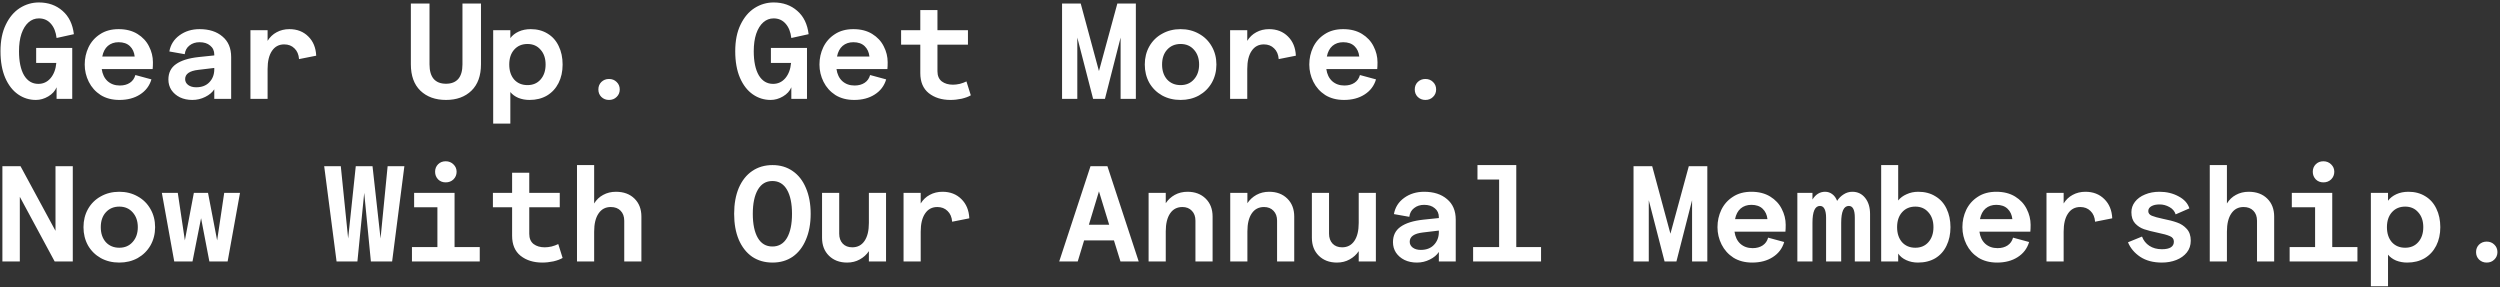<svg width="784" height="90" viewBox="0 0 784 90" fill="none" xmlns="http://www.w3.org/2000/svg">
<rect x="0" y="0" width="784" height="90" fill="#333333" stroke="none"/>
<path d="M11.254 31.342C9.205 31.342 7.34 30.758 5.661 29.591C3.981 28.424 2.644 26.702 1.647 24.425C0.651 22.119 0.153 19.329 0.153 16.056C0.153 12.782 0.708 10.007 1.818 7.73C2.928 5.424 4.394 3.688 6.216 2.521C8.066 1.354 10.059 0.77 12.194 0.77C15.154 0.77 17.63 1.653 19.623 3.417C21.616 5.154 22.797 7.588 23.167 10.719L17.744 11.914C17.517 10.007 16.919 8.513 15.951 7.431C14.983 6.321 13.731 5.766 12.194 5.766C10.97 5.766 9.888 6.178 8.949 7.004C8.009 7.829 7.269 9.025 6.728 10.591C6.216 12.128 5.96 13.949 5.96 16.056C5.96 19.272 6.486 21.792 7.54 23.613C8.621 25.407 10.116 26.303 12.023 26.303C13.56 26.303 14.841 25.706 15.866 24.51C16.89 23.286 17.488 21.692 17.659 19.728H11.34V15.031H22.654V31H17.744V27.371C17.26 28.538 16.392 29.491 15.14 30.231C13.887 30.971 12.592 31.342 11.254 31.342ZM47.957 19.514C47.957 20.368 47.929 21.08 47.872 21.649H31.903C32.131 23.272 32.743 24.538 33.739 25.449C34.764 26.36 36.045 26.816 37.582 26.816C38.834 26.816 39.888 26.531 40.742 25.962C41.596 25.392 42.165 24.581 42.449 23.528L47.488 24.894C46.89 26.915 45.694 28.495 43.901 29.634C42.136 30.772 39.987 31.342 37.454 31.342C35.177 31.342 33.212 30.829 31.562 29.805C29.939 28.751 28.701 27.371 27.847 25.663C26.993 23.955 26.566 22.147 26.566 20.24C26.566 18.305 26.965 16.497 27.762 14.818C28.587 13.11 29.797 11.743 31.391 10.719C32.985 9.665 34.92 9.139 37.198 9.139C39.503 9.139 41.467 9.637 43.09 10.633C44.712 11.63 45.922 12.925 46.719 14.519C47.545 16.113 47.957 17.778 47.957 19.514ZM42.236 17.721C42.094 16.383 41.596 15.302 40.742 14.476C39.888 13.651 38.706 13.238 37.198 13.238C35.86 13.238 34.735 13.622 33.825 14.391C32.942 15.159 32.359 16.269 32.074 17.721H42.236ZM62.586 9.139C65.575 9.139 67.966 9.907 69.759 11.444C71.581 12.953 72.492 15.102 72.492 17.892V31H67.197V28.011C66.571 28.979 65.618 29.776 64.337 30.402C63.084 31.029 61.746 31.342 60.323 31.342C58.871 31.342 57.576 31.071 56.438 30.53C55.299 29.961 54.402 29.192 53.748 28.225C53.121 27.257 52.808 26.161 52.808 24.937C52.808 22.831 53.605 21.222 55.199 20.112C56.793 18.974 59.156 18.233 62.287 17.892L67.197 17.38V17.123C67.197 15.928 66.77 14.988 65.916 14.305C65.091 13.594 63.981 13.238 62.586 13.238C61.334 13.238 60.28 13.579 59.426 14.263C58.572 14.917 58.074 15.828 57.932 16.995L53.107 16.141C53.477 14.035 54.545 12.341 56.309 11.06C58.074 9.779 60.166 9.139 62.586 9.139ZM61.519 27.371C63.255 27.371 64.621 26.858 65.618 25.834C66.642 24.78 67.169 23.457 67.197 21.863V21.308L62.202 21.905C59.441 22.218 58.06 23.186 58.06 24.809C58.06 25.549 58.373 26.161 58.999 26.645C59.654 27.129 60.494 27.371 61.519 27.371ZM93.781 18.532C93.667 17.081 93.183 15.956 92.329 15.159C91.504 14.334 90.437 13.921 89.127 13.921C87.476 13.921 86.195 14.604 85.284 15.97C84.374 17.308 83.918 19.201 83.918 21.649V31H78.538V9.48H83.918V12.811C84.63 11.644 85.569 10.747 86.736 10.121C87.932 9.466 89.269 9.139 90.75 9.139C93.169 9.139 95.148 9.907 96.685 11.444C98.222 12.953 99.047 14.96 99.161 17.465L93.781 18.532ZM139.861 31.342C136.531 31.342 133.855 30.374 131.834 28.438C129.842 26.503 128.845 23.741 128.845 20.155V1.112H134.695V20.198C134.695 22.218 135.136 23.741 136.018 24.766C136.901 25.762 138.182 26.261 139.861 26.261C141.541 26.261 142.822 25.762 143.704 24.766C144.586 23.741 145.028 22.218 145.028 20.198V1.112H150.835V20.155C150.835 23.741 149.838 26.503 147.846 28.438C145.853 30.374 143.192 31.342 139.861 31.342ZM154.661 38.771V9.48H160.041V11.957C160.667 11.103 161.535 10.42 162.645 9.907C163.755 9.395 165.022 9.139 166.445 9.139C168.466 9.139 170.231 9.609 171.74 10.548C173.248 11.459 174.401 12.754 175.198 14.433C176.024 16.113 176.436 18.048 176.436 20.24C176.436 22.432 176.009 24.368 175.155 26.047C174.301 27.727 173.092 29.036 171.526 29.975C169.961 30.886 168.139 31.342 166.061 31.342C164.808 31.342 163.641 31.128 162.56 30.701C161.506 30.246 160.667 29.634 160.041 28.865V38.771H154.661ZM165.42 26.688C167.128 26.688 168.495 26.104 169.519 24.937C170.573 23.741 171.099 22.176 171.099 20.24C171.099 18.305 170.573 16.753 169.519 15.586C168.495 14.391 167.128 13.793 165.42 13.793C163.684 13.793 162.289 14.391 161.236 15.586C160.211 16.753 159.699 18.305 159.699 20.24C159.699 22.176 160.211 23.741 161.236 24.937C162.289 26.104 163.684 26.688 165.42 26.688ZM190.98 31.342C190.04 31.342 189.243 31.029 188.588 30.402C187.962 29.776 187.649 28.993 187.649 28.054C187.649 27.114 187.962 26.332 188.588 25.706C189.243 25.079 190.04 24.766 190.98 24.766C191.947 24.766 192.744 25.079 193.371 25.706C194.025 26.332 194.353 27.114 194.353 28.054C194.353 28.993 194.025 29.776 193.371 30.402C192.744 31.029 191.947 31.342 190.98 31.342ZM241.671 31.342C239.621 31.342 237.757 30.758 236.078 29.591C234.398 28.424 233.06 26.702 232.064 24.425C231.068 22.119 230.57 19.329 230.57 16.056C230.57 12.782 231.125 10.007 232.235 7.73C233.345 5.424 234.811 3.688 236.633 2.521C238.483 1.354 240.475 0.77 242.61 0.77C245.571 0.77 248.047 1.653 250.04 3.417C252.032 5.154 253.213 7.588 253.584 10.719L248.161 11.914C247.933 10.007 247.335 8.513 246.368 7.431C245.4 6.321 244.147 5.766 242.61 5.766C241.386 5.766 240.305 6.178 239.365 7.004C238.426 7.829 237.686 9.025 237.145 10.591C236.633 12.128 236.376 13.949 236.376 16.056C236.376 19.272 236.903 21.792 237.956 23.613C239.038 25.407 240.532 26.303 242.439 26.303C243.977 26.303 245.257 25.706 246.282 24.51C247.307 23.286 247.905 21.692 248.076 19.728H241.756V15.031H253.071V31H248.161V27.371C247.677 28.538 246.809 29.491 245.556 30.231C244.304 30.971 243.009 31.342 241.671 31.342ZM278.374 19.514C278.374 20.368 278.346 21.08 278.289 21.649H262.32C262.548 23.272 263.16 24.538 264.156 25.449C265.181 26.36 266.461 26.816 267.999 26.816C269.251 26.816 270.304 26.531 271.158 25.962C272.012 25.392 272.581 24.581 272.866 23.528L277.904 24.894C277.307 26.915 276.111 28.495 274.318 29.634C272.553 30.772 270.404 31.342 267.871 31.342C265.593 31.342 263.629 30.829 261.978 29.805C260.356 28.751 259.118 27.371 258.264 25.663C257.41 23.955 256.983 22.147 256.983 20.24C256.983 18.305 257.381 16.497 258.178 14.818C259.004 13.11 260.213 11.743 261.807 10.719C263.402 9.665 265.337 9.139 267.614 9.139C269.92 9.139 271.884 9.637 273.507 10.633C275.129 11.63 276.339 12.925 277.136 14.519C277.961 16.113 278.374 17.778 278.374 19.514ZM272.653 17.721C272.51 16.383 272.012 15.302 271.158 14.476C270.304 13.651 269.123 13.238 267.614 13.238C266.276 13.238 265.152 13.622 264.241 14.391C263.359 15.159 262.775 16.269 262.491 17.721H272.653ZM304.446 29.89C303.734 30.317 302.78 30.673 301.585 30.957C300.389 31.213 299.222 31.342 298.084 31.342C295.323 31.342 293.045 30.63 291.252 29.207C289.487 27.784 288.605 25.691 288.605 22.93V14.006H282.584V9.48H288.605V3.161H293.985V9.48H303.549V14.006H293.985V22.332C293.985 23.756 294.44 24.823 295.351 25.535C296.262 26.218 297.429 26.559 298.852 26.559C299.507 26.559 300.219 26.474 300.987 26.303C301.756 26.104 302.453 25.848 303.079 25.535L304.446 29.89ZM337.844 31H333.062V1.112H338.912L344.633 22.29L350.398 1.112H356.204V31H351.422V11.786L346.512 31H342.797L337.844 11.786V31ZM370.235 31.342C368.072 31.342 366.136 30.872 364.428 29.933C362.72 28.965 361.383 27.641 360.415 25.962C359.475 24.254 359.006 22.347 359.006 20.24C359.006 18.134 359.475 16.241 360.415 14.561C361.383 12.854 362.72 11.53 364.428 10.591C366.136 9.623 368.072 9.139 370.235 9.139C372.37 9.139 374.292 9.623 375.999 10.591C377.707 11.53 379.045 12.854 380.013 14.561C380.981 16.241 381.465 18.134 381.465 20.24C381.465 22.347 380.981 24.254 380.013 25.962C379.045 27.641 377.707 28.965 375.999 29.933C374.292 30.872 372.37 31.342 370.235 31.342ZM370.235 26.688C371.972 26.688 373.366 26.09 374.42 24.894C375.501 23.699 376.042 22.147 376.042 20.24C376.042 18.333 375.501 16.782 374.42 15.586C373.366 14.391 371.972 13.793 370.235 13.793C368.499 13.793 367.09 14.391 366.008 15.586C364.955 16.753 364.428 18.305 364.428 20.24C364.428 22.176 364.955 23.741 366.008 24.937C367.09 26.104 368.499 26.688 370.235 26.688ZM401.003 18.532C400.89 17.081 400.406 15.956 399.552 15.159C398.726 14.334 397.659 13.921 396.349 13.921C394.698 13.921 393.418 14.604 392.507 15.97C391.596 17.308 391.14 19.201 391.14 21.649V31H385.76V9.48H391.14V12.811C391.852 11.644 392.791 10.747 393.958 10.121C395.154 9.466 396.492 9.139 397.972 9.139C400.391 9.139 402.37 9.907 403.907 11.444C405.444 12.953 406.27 14.96 406.383 17.465L401.003 18.532ZM431.985 19.514C431.985 20.368 431.957 21.08 431.9 21.649H415.931C416.159 23.272 416.771 24.538 417.767 25.449C418.792 26.36 420.073 26.816 421.61 26.816C422.862 26.816 423.915 26.531 424.769 25.962C425.623 25.392 426.193 24.581 426.477 23.528L431.516 24.894C430.918 26.915 429.722 28.495 427.929 29.634C426.164 30.772 424.015 31.342 421.482 31.342C419.204 31.342 417.24 30.829 415.589 29.805C413.967 28.751 412.729 27.371 411.875 25.663C411.021 23.955 410.594 22.147 410.594 20.24C410.594 18.305 410.992 16.497 411.789 14.818C412.615 13.11 413.825 11.743 415.419 10.719C417.013 9.665 418.948 9.139 421.225 9.139C423.531 9.139 425.495 9.637 427.118 10.633C428.74 11.63 429.95 12.925 430.747 14.519C431.572 16.113 431.985 17.778 431.985 19.514ZM426.264 17.721C426.121 16.383 425.623 15.302 424.769 14.476C423.915 13.651 422.734 13.238 421.225 13.238C419.888 13.238 418.763 13.622 417.852 14.391C416.97 15.159 416.386 16.269 416.102 17.721H426.264ZM446.998 31.342C446.059 31.342 445.262 31.029 444.607 30.402C443.981 29.776 443.668 28.993 443.668 28.054C443.668 27.114 443.981 26.332 444.607 25.706C445.262 25.079 446.059 24.766 446.998 24.766C447.966 24.766 448.763 25.079 449.389 25.706C450.044 26.332 450.371 27.114 450.371 28.054C450.371 28.993 450.044 29.776 449.389 30.402C448.763 31.029 447.966 31.342 446.998 31.342ZM6.216 82H0.751V52.112H6.429L17.403 72.393V52.112H22.825V82H17.146L6.216 61.719V82ZM37.411 82.342C35.248 82.342 33.312 81.872 31.604 80.933C29.896 79.965 28.558 78.641 27.591 76.962C26.651 75.254 26.182 73.347 26.182 71.24C26.182 69.134 26.651 67.241 27.591 65.561C28.558 63.853 29.896 62.53 31.604 61.591C33.312 60.623 35.248 60.139 37.411 60.139C39.546 60.139 41.467 60.623 43.175 61.591C44.883 62.53 46.221 63.853 47.189 65.561C48.157 67.241 48.641 69.134 48.641 71.24C48.641 73.347 48.157 75.254 47.189 76.962C46.221 78.641 44.883 79.965 43.175 80.933C41.467 81.872 39.546 82.342 37.411 82.342ZM37.411 77.688C39.148 77.688 40.542 77.09 41.596 75.894C42.677 74.699 43.218 73.147 43.218 71.24C43.218 69.333 42.677 67.782 41.596 66.586C40.542 65.391 39.148 64.793 37.411 64.793C35.675 64.793 34.266 65.391 33.184 66.586C32.131 67.753 31.604 69.305 31.604 71.24C31.604 73.176 32.131 74.741 33.184 75.937C34.266 77.104 35.675 77.688 37.411 77.688ZM60.366 82H54.644L50.759 60.48H55.754L57.975 75.382L60.793 60.48H65.233L68.094 75.382L70.314 60.48H75.267L71.382 82H65.66L63.056 68.422L60.366 82ZM112.082 82H105.549L101.664 52.112H106.873L109.178 74.784L111.569 52.112H116.821L119.34 74.784L121.561 52.112H126.812L122.97 82H116.309L114.217 60.48L112.082 82ZM142.551 60.48V77.474H150.45V82H129.187V77.474H137.171V65.006H129.87V60.48H142.551ZM139.776 57.193C138.808 57.193 138.011 56.88 137.385 56.253C136.759 55.599 136.445 54.802 136.445 53.862C136.445 52.923 136.759 52.14 137.385 51.514C138.011 50.888 138.808 50.575 139.776 50.575C140.744 50.575 141.555 50.902 142.21 51.557C142.864 52.183 143.192 52.951 143.192 53.862C143.192 54.802 142.864 55.599 142.21 56.253C141.555 56.88 140.744 57.193 139.776 57.193ZM176.436 80.89C175.725 81.317 174.771 81.673 173.576 81.957C172.38 82.213 171.213 82.342 170.074 82.342C167.313 82.342 165.036 81.63 163.243 80.207C161.478 78.784 160.596 76.691 160.596 73.93V65.006H154.575V60.48H160.596V54.161H165.975V60.48H175.54V65.006H165.975V73.332C165.975 74.756 166.431 75.823 167.342 76.535C168.253 77.218 169.42 77.559 170.843 77.559C171.498 77.559 172.209 77.474 172.978 77.303C173.746 77.104 174.444 76.848 175.07 76.535L176.436 80.89ZM180.946 82V51.77H186.326V63.811C187.037 62.644 187.976 61.747 189.144 61.121C190.339 60.466 191.677 60.139 193.157 60.139C195.577 60.139 197.512 60.85 198.964 62.274C200.416 63.697 201.142 65.576 201.142 67.91V82H195.762V69.233C195.762 67.896 195.377 66.842 194.609 66.074C193.869 65.305 192.844 64.921 191.535 64.921C189.884 64.921 188.603 65.604 187.692 66.971C186.781 68.308 186.326 70.201 186.326 72.649V82H180.946ZM242.269 82.342C239.821 82.342 237.686 81.73 235.864 80.506C234.071 79.253 232.676 77.474 231.68 75.168C230.712 72.863 230.228 70.159 230.228 67.056C230.228 63.953 230.712 61.249 231.68 58.943C232.676 56.638 234.071 54.873 235.864 53.649C237.686 52.396 239.821 51.77 242.269 51.77C244.688 51.77 246.795 52.396 248.588 53.649C250.381 54.873 251.762 56.638 252.73 58.943C253.726 61.249 254.224 63.953 254.224 67.056C254.224 70.159 253.726 72.863 252.73 75.168C251.762 77.474 250.381 79.253 248.588 80.506C246.795 81.73 244.688 82.342 242.269 82.342ZM242.226 77.303C244.219 77.303 245.741 76.407 246.795 74.613C247.848 72.792 248.374 70.272 248.374 67.056C248.374 63.839 247.848 61.32 246.795 59.498C245.741 57.677 244.219 56.766 242.226 56.766C240.233 56.766 238.711 57.677 237.657 59.498C236.604 61.32 236.078 63.839 236.078 67.056C236.078 70.272 236.604 72.792 237.657 74.613C238.711 76.407 240.233 77.303 242.226 77.303ZM277.862 60.48V82H272.482V78.755C271.77 79.837 270.817 80.705 269.621 81.359C268.454 82.014 267.13 82.342 265.65 82.342C263.316 82.342 261.423 81.63 259.971 80.207C258.52 78.784 257.794 76.905 257.794 74.571V60.48H263.174V73.29C263.174 74.571 263.544 75.61 264.284 76.407C265.024 77.175 266.02 77.559 267.273 77.559C268.924 77.559 270.205 76.891 271.116 75.553C272.026 74.215 272.482 72.336 272.482 69.917V60.48H277.862ZM298.596 69.532C298.482 68.081 297.998 66.956 297.144 66.159C296.319 65.334 295.251 64.921 293.942 64.921C292.291 64.921 291.01 65.604 290.099 66.971C289.188 68.308 288.733 70.201 288.733 72.649V82H283.353V60.48H288.733V63.811C289.445 62.644 290.384 61.747 291.551 61.121C292.746 60.466 294.084 60.139 295.565 60.139C297.984 60.139 299.962 60.907 301.499 62.444C303.037 63.953 303.862 65.96 303.976 68.465L298.596 69.532ZM357.101 82H351.38L349.33 75.382H339.979L337.973 82H332.166L341.986 52.112H347.281L357.101 82ZM344.633 60.011L341.474 70.472H347.836L344.633 60.011ZM360.201 82V60.48H365.581V63.725C366.293 62.644 367.232 61.776 368.399 61.121C369.595 60.466 370.933 60.139 372.413 60.139C374.747 60.139 376.64 60.85 378.092 62.274C379.543 63.697 380.269 65.576 380.269 67.91V82H374.889V69.191C374.889 67.91 374.519 66.885 373.779 66.117C373.039 65.32 372.043 64.921 370.79 64.921C369.139 64.921 367.858 65.59 366.948 66.928C366.037 68.266 365.581 70.144 365.581 72.564V82H360.201ZM385.803 82V60.48H391.183V63.725C391.895 62.644 392.834 61.776 394.001 61.121C395.197 60.466 396.534 60.139 398.015 60.139C400.349 60.139 402.242 60.85 403.693 62.274C405.145 63.697 405.871 65.576 405.871 67.91V82H400.491V69.191C400.491 67.91 400.121 66.885 399.381 66.117C398.641 65.32 397.645 64.921 396.392 64.921C394.741 64.921 393.46 65.59 392.549 66.928C391.638 68.266 391.183 70.144 391.183 72.564V82H385.803ZM431.473 60.48V82H426.093V78.755C425.381 79.837 424.428 80.705 423.232 81.359C422.065 82.014 420.742 82.342 419.261 82.342C416.927 82.342 415.034 81.63 413.583 80.207C412.131 78.784 411.405 76.905 411.405 74.571V60.48H416.785V73.29C416.785 74.571 417.155 75.61 417.895 76.407C418.635 77.175 419.631 77.559 420.884 77.559C422.535 77.559 423.816 76.891 424.727 75.553C425.638 74.215 426.093 72.336 426.093 69.917V60.48H431.473ZM446.614 60.139C449.603 60.139 451.994 60.907 453.787 62.444C455.609 63.953 456.52 66.102 456.52 68.892V82H451.225V79.011C450.599 79.979 449.645 80.776 448.364 81.402C447.112 82.028 445.774 82.342 444.351 82.342C442.899 82.342 441.604 82.071 440.465 81.53C439.327 80.961 438.43 80.192 437.775 79.225C437.149 78.257 436.836 77.161 436.836 75.937C436.836 73.831 437.633 72.222 439.227 71.112C440.821 69.974 443.184 69.233 446.315 68.892L451.225 68.379V68.123C451.225 66.928 450.798 65.988 449.944 65.305C449.119 64.594 448.009 64.238 446.614 64.238C445.361 64.238 444.308 64.579 443.454 65.263C442.6 65.917 442.102 66.828 441.96 67.995L437.135 67.141C437.505 65.035 438.572 63.341 440.337 62.06C442.102 60.779 444.194 60.139 446.614 60.139ZM445.546 78.371C447.283 78.371 448.649 77.858 449.645 76.834C450.67 75.78 451.197 74.457 451.225 72.863V72.308L446.23 72.905C443.468 73.219 442.088 74.186 442.088 75.809C442.088 76.549 442.401 77.161 443.027 77.645C443.682 78.129 444.522 78.371 445.546 78.371ZM475.503 51.77V77.474H483.274V82H461.968V77.474H470.123V56.296H463.335V51.77H475.503ZM517.057 82H512.275V52.112H518.125L523.846 73.29L529.611 52.112H535.417V82H530.635V62.786L525.725 82H522.01L517.057 62.786V82ZM559.994 70.514C559.994 71.368 559.966 72.08 559.909 72.649H543.94C544.168 74.272 544.78 75.538 545.776 76.449C546.801 77.36 548.082 77.816 549.619 77.816C550.871 77.816 551.925 77.531 552.779 76.962C553.633 76.392 554.202 75.581 554.486 74.528L559.525 75.894C558.927 77.915 557.732 79.495 555.938 80.634C554.173 81.772 552.024 82.342 549.491 82.342C547.214 82.342 545.25 81.829 543.599 80.805C541.976 79.751 540.738 78.371 539.884 76.663C539.03 74.955 538.603 73.147 538.603 71.24C538.603 69.305 539.002 67.497 539.799 65.818C540.624 64.11 541.834 62.743 543.428 61.719C545.022 60.666 546.957 60.139 549.235 60.139C551.54 60.139 553.504 60.637 555.127 61.633C556.749 62.63 557.959 63.925 558.756 65.519C559.582 67.113 559.994 68.778 559.994 70.514ZM554.273 68.721C554.131 67.383 553.633 66.302 552.779 65.476C551.925 64.651 550.743 64.238 549.235 64.238C547.897 64.238 546.772 64.622 545.862 65.391C544.979 66.159 544.396 67.269 544.111 68.721H554.273ZM563.65 82V60.48H568.389V62.573C569.386 60.95 570.709 60.139 572.36 60.139C573.214 60.139 573.968 60.395 574.623 60.907C575.278 61.391 575.776 62.089 576.117 63C576.658 62.146 577.341 61.462 578.167 60.95C578.992 60.409 579.903 60.139 580.9 60.139C582.551 60.139 583.888 60.779 584.913 62.06C585.938 63.341 586.45 65.021 586.45 67.099V82H581.668V68.251C581.668 65.803 581.042 64.579 579.789 64.579C578.195 64.579 577.398 66.344 577.398 69.874V82H572.659V68.251C572.659 67.113 572.502 66.216 572.189 65.561C571.876 64.907 571.392 64.579 570.738 64.579C569.172 64.579 568.389 66.344 568.389 69.874V82H563.65ZM601.463 82.342C600.125 82.342 598.901 82.085 597.791 81.573C596.681 81.061 595.841 80.377 595.272 79.523V82H589.935V51.77H595.272V62.871C595.927 62.046 596.809 61.391 597.919 60.907C599.029 60.395 600.239 60.139 601.549 60.139C603.627 60.139 605.42 60.608 606.928 61.548C608.466 62.459 609.633 63.754 610.43 65.433C611.255 67.113 611.668 69.048 611.668 71.24C611.668 73.432 611.255 75.368 610.43 77.047C609.633 78.727 608.466 80.036 606.928 80.975C605.391 81.886 603.57 82.342 601.463 82.342ZM600.652 77.688C602.36 77.688 603.726 77.104 604.751 75.937C605.804 74.741 606.331 73.176 606.331 71.24C606.331 69.305 605.804 67.753 604.751 66.586C603.726 65.391 602.36 64.793 600.652 64.793C598.916 64.793 597.521 65.391 596.468 66.586C595.443 67.753 594.93 69.305 594.93 71.24C594.93 73.176 595.443 74.741 596.468 75.937C597.521 77.104 598.916 77.688 600.652 77.688ZM636.8 70.514C636.8 71.368 636.772 72.08 636.715 72.649H620.746C620.974 74.272 621.586 75.538 622.582 76.449C623.607 77.36 624.887 77.816 626.425 77.816C627.677 77.816 628.73 77.531 629.584 76.962C630.438 76.392 631.007 75.581 631.292 74.528L636.33 75.894C635.733 77.915 634.537 79.495 632.744 80.634C630.979 81.772 628.83 82.342 626.296 82.342C624.019 82.342 622.055 81.829 620.404 80.805C618.782 79.751 617.543 78.371 616.69 76.663C615.836 74.955 615.409 73.147 615.409 71.24C615.409 69.305 615.807 67.497 616.604 65.818C617.43 64.11 618.639 62.743 620.233 61.719C621.827 60.666 623.763 60.139 626.04 60.139C628.346 60.139 630.31 60.637 631.933 61.633C633.555 62.63 634.765 63.925 635.562 65.519C636.387 67.113 636.8 68.778 636.8 70.514ZM631.079 68.721C630.936 67.383 630.438 66.302 629.584 65.476C628.73 64.651 627.549 64.238 626.04 64.238C624.702 64.238 623.578 64.622 622.667 65.391C621.785 66.159 621.201 67.269 620.917 68.721H631.079ZM657.022 69.532C656.908 68.081 656.424 66.956 655.57 66.159C654.745 65.334 653.677 64.921 652.368 64.921C650.717 64.921 649.436 65.604 648.525 66.971C647.614 68.308 647.159 70.201 647.159 72.649V82H641.779V60.48H647.159V63.811C647.871 62.644 648.81 61.747 649.977 61.121C651.172 60.466 652.51 60.139 653.991 60.139C656.41 60.139 658.388 60.907 659.925 62.444C661.463 63.953 662.288 65.96 662.402 68.465L657.022 69.532ZM677.97 82.342C675.266 82.342 673.003 81.744 671.181 80.548C669.359 79.324 668.078 77.801 667.338 75.98L671.736 74.186C672.191 75.41 672.96 76.378 674.042 77.09C675.123 77.801 676.433 78.157 677.97 78.157C680.475 78.157 681.727 77.36 681.727 75.766C681.727 74.969 681.314 74.4 680.489 74.058C679.664 73.688 678.397 73.332 676.689 72.991C674.924 72.621 673.487 72.251 672.376 71.881C671.295 71.511 670.355 70.899 669.558 70.045C668.79 69.191 668.406 68.024 668.406 66.543C668.406 65.348 668.776 64.266 669.516 63.298C670.284 62.302 671.337 61.534 672.675 60.993C674.013 60.423 675.522 60.139 677.201 60.139C679.45 60.139 681.457 60.623 683.222 61.591C684.986 62.53 686.111 63.782 686.595 65.348L682.282 67.227C681.969 66.23 681.314 65.462 680.318 64.921C679.35 64.38 678.326 64.11 677.244 64.11C676.191 64.11 675.337 64.295 674.682 64.665C674.027 65.035 673.7 65.547 673.7 66.202C673.7 66.857 674.07 67.341 674.81 67.654C675.55 67.967 676.732 68.294 678.354 68.636C680.119 68.977 681.585 69.362 682.752 69.788C683.919 70.187 684.915 70.842 685.741 71.753C686.595 72.663 687.022 73.902 687.022 75.467C687.022 76.919 686.609 78.157 685.783 79.182C684.958 80.207 683.862 80.99 682.496 81.53C681.129 82.071 679.621 82.342 677.97 82.342ZM692.983 82V51.77H698.363V63.811C699.074 62.644 700.014 61.747 701.181 61.121C702.376 60.466 703.714 60.139 705.194 60.139C707.614 60.139 709.549 60.85 711.001 62.274C712.453 63.697 713.179 65.576 713.179 67.91V82H707.799V69.233C707.799 67.896 707.414 66.842 706.646 66.074C705.906 65.305 704.881 64.921 703.572 64.921C701.921 64.921 700.64 65.604 699.729 66.971C698.818 68.308 698.363 70.201 698.363 72.649V82H692.983ZM731.394 60.48V77.474H739.293V82H718.03V77.474H726.014V65.006H718.713V60.48H731.394ZM728.618 57.193C727.651 57.193 726.854 56.88 726.227 56.253C725.601 55.599 725.288 54.802 725.288 53.862C725.288 52.923 725.601 52.14 726.227 51.514C726.854 50.888 727.651 50.575 728.618 50.575C729.586 50.575 730.398 50.902 731.052 51.557C731.707 52.183 732.034 52.951 732.034 53.862C732.034 54.802 731.707 55.599 731.052 56.253C730.398 56.88 729.586 57.193 728.618 57.193ZM743.503 89.771V60.48H748.883V62.957C749.509 62.103 750.378 61.42 751.488 60.907C752.598 60.395 753.865 60.139 755.288 60.139C757.309 60.139 759.074 60.608 760.582 61.548C762.091 62.459 763.244 63.754 764.041 65.433C764.866 67.113 765.279 69.048 765.279 71.24C765.279 73.432 764.852 75.368 763.998 77.047C763.144 78.727 761.934 80.036 760.369 80.975C758.803 81.886 756.981 82.342 754.904 82.342C753.651 82.342 752.484 82.128 751.402 81.701C750.349 81.246 749.509 80.634 748.883 79.865V89.771H743.503ZM754.263 77.688C755.971 77.688 757.337 77.104 758.362 75.937C759.415 74.741 759.942 73.176 759.942 71.24C759.942 69.305 759.415 67.753 758.362 66.586C757.337 65.391 755.971 64.793 754.263 64.793C752.527 64.793 751.132 65.391 750.079 66.586C749.054 67.753 748.542 69.305 748.542 71.24C748.542 73.176 749.054 74.741 750.079 75.937C751.132 77.104 752.527 77.688 754.263 77.688ZM779.822 82.342C778.883 82.342 778.086 82.028 777.431 81.402C776.805 80.776 776.492 79.993 776.492 79.054C776.492 78.115 776.805 77.332 777.431 76.706C778.086 76.079 778.883 75.766 779.822 75.766C780.79 75.766 781.587 76.079 782.213 76.706C782.868 77.332 783.195 78.115 783.195 79.054C783.195 79.993 782.868 80.776 782.213 81.402C781.587 82.028 780.79 82.342 779.822 82.342Z" fill="white"/>
</svg>
